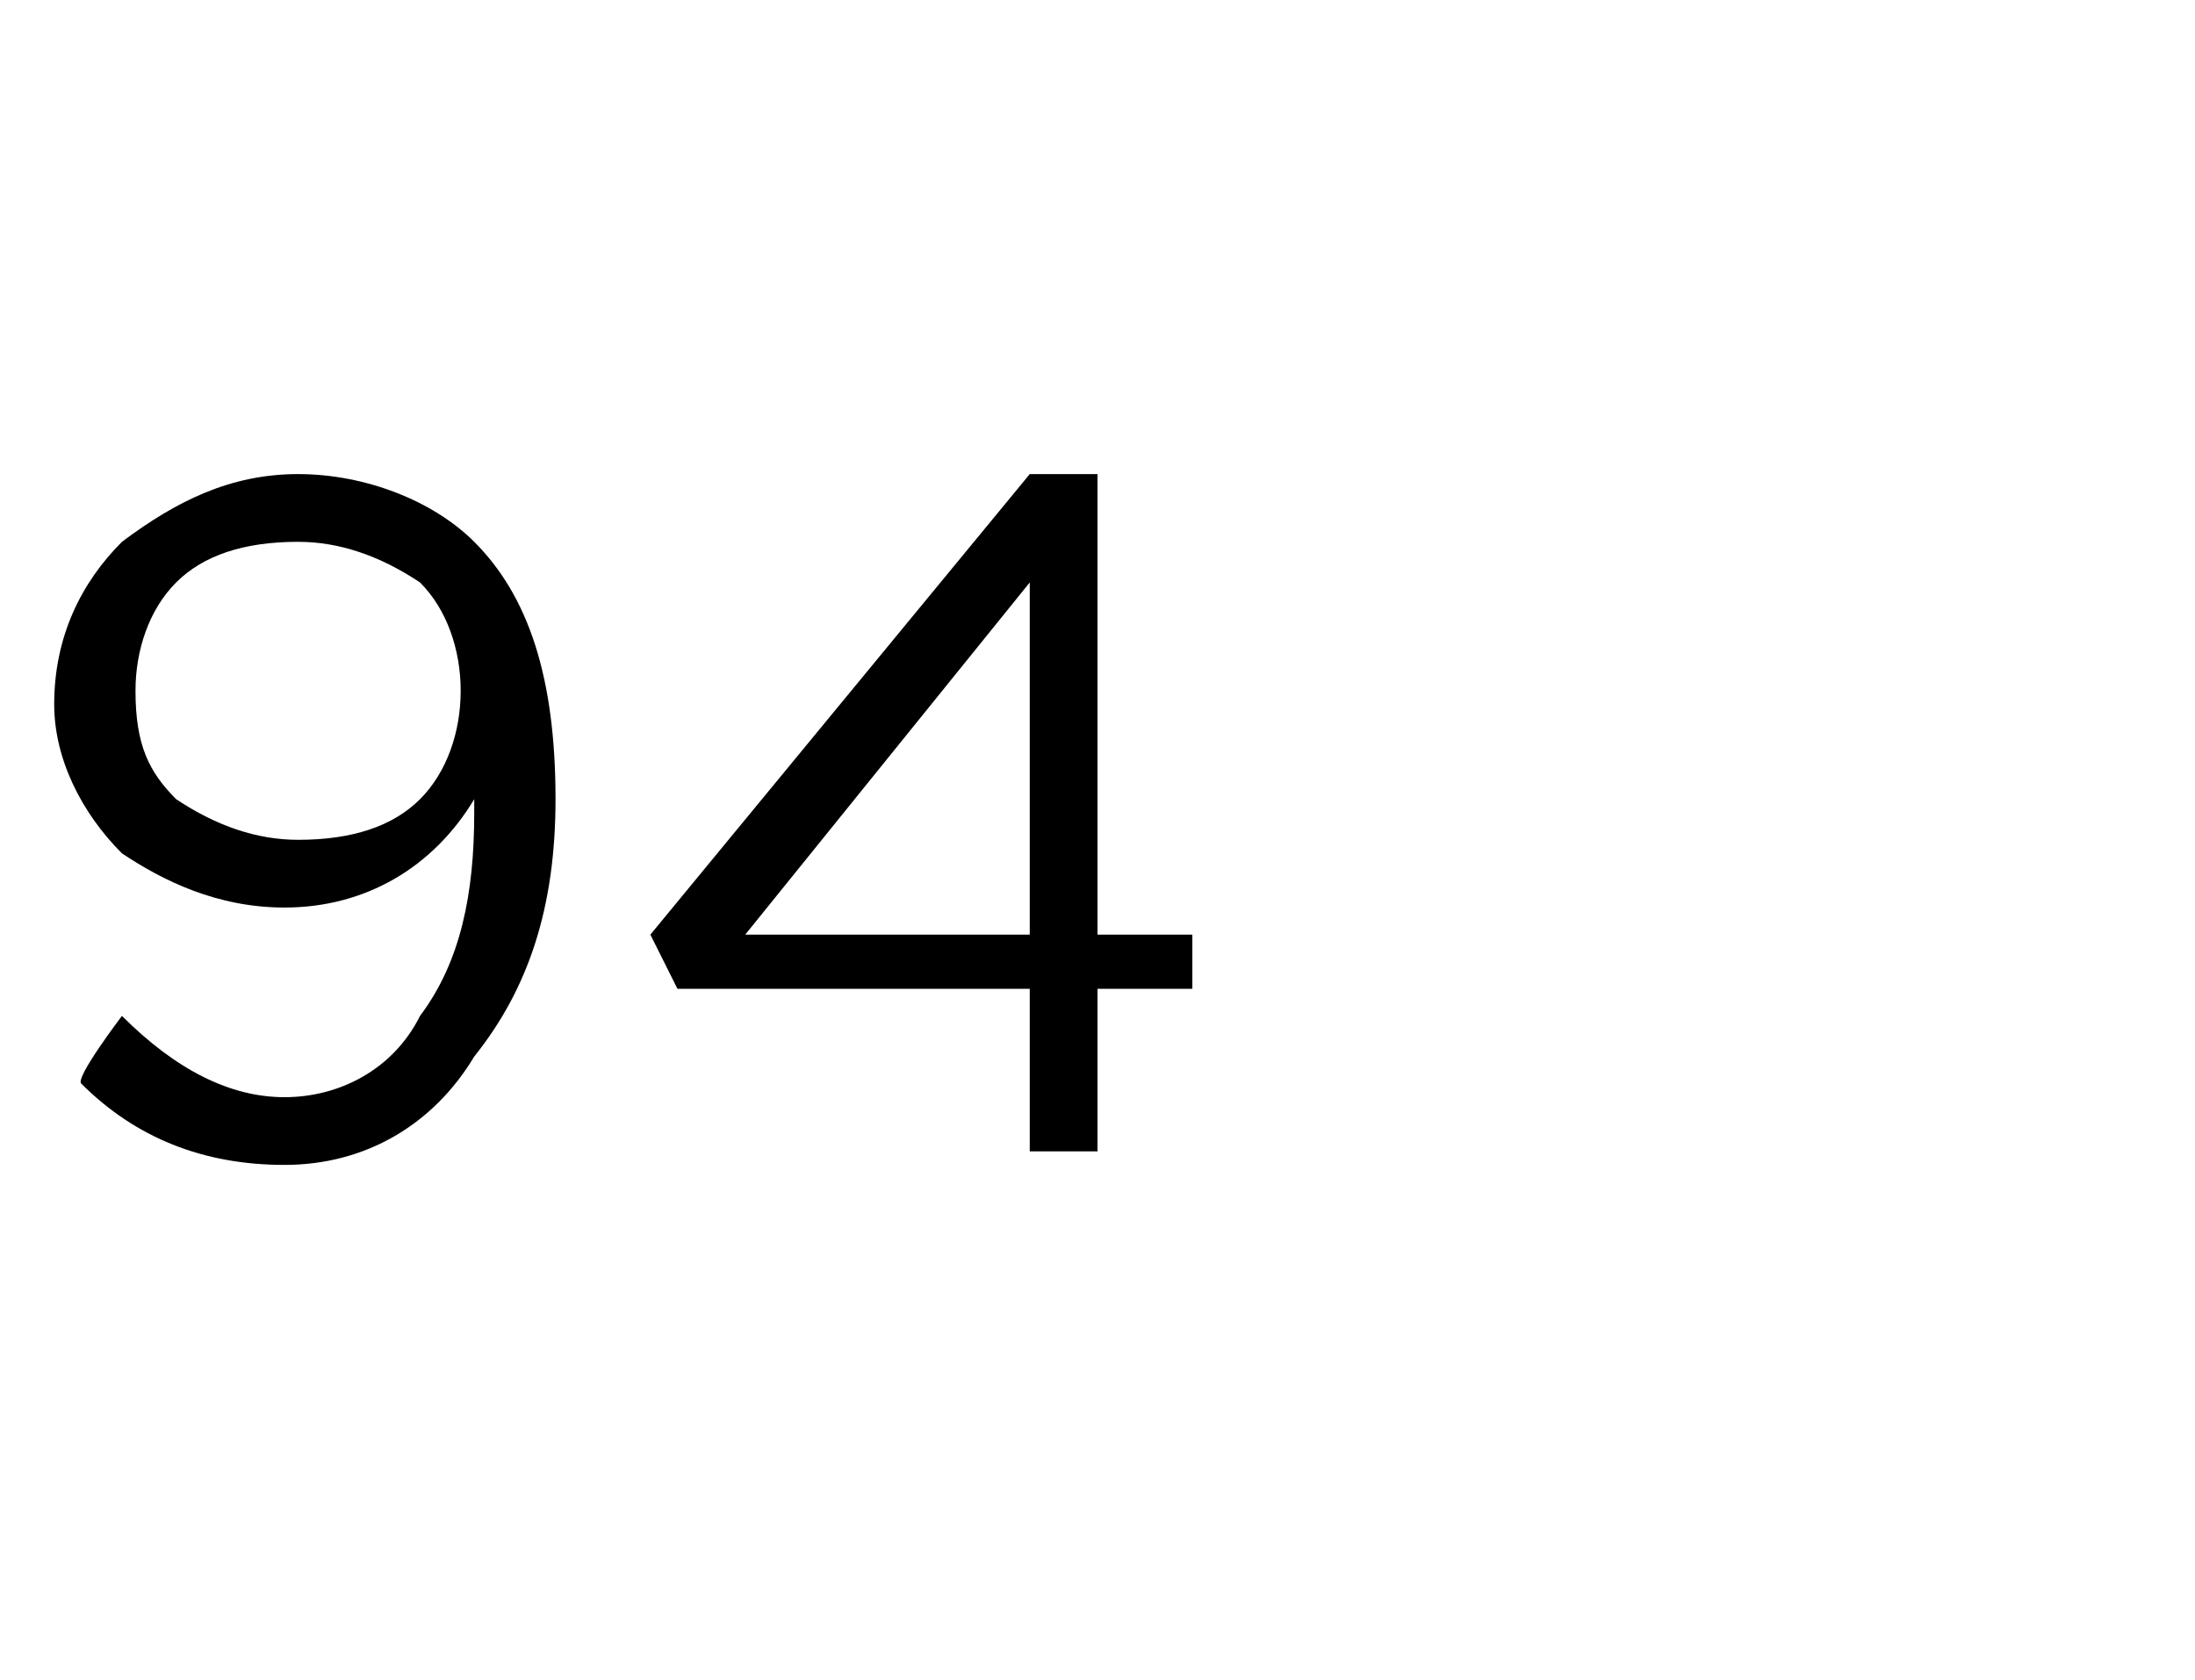 <?xml version="1.0" standalone="no"?><!DOCTYPE svg PUBLIC "-//W3C//DTD SVG 1.1//EN" "http://www.w3.org/Graphics/SVG/1.1/DTD/svg11.dtd"><svg xmlns="http://www.w3.org/2000/svg" version="1.1" width="16.2px" height="12.4px" viewBox="0 -1 16.2 12.4" style="top:-1px">  <desc> </desc>  <defs/>  <g id="Polygon417152">    <path d="M 0.9 6.5 C 1.3 6.9 1.7 7.1 2.1 7.1 C 2.5 7.1 2.9 6.9 3.1 6.5 C 3.4 6.1 3.5 5.6 3.5 5 C 3.5 5 3.5 4.9 3.5 4.9 C 3.2 5.4 2.7 5.7 2.1 5.7 C 1.6 5.7 1.2 5.5 0.9 5.3 C 0.6 5 0.4 4.6 0.4 4.2 C 0.4 4.2 0.4 4.2 0.4 4.2 C 0.4 3.7 0.6 3.3 0.9 3 C 1.3 2.7 1.7 2.5 2.2 2.5 C 2.7 2.5 3.2 2.7 3.5 3 C 3.9 3.4 4.1 4 4.1 4.9 C 4.1 4.9 4.1 4.9 4.1 4.9 C 4.1 5.7 3.9 6.3 3.5 6.8 C 3.2 7.3 2.7 7.6 2.1 7.6 C 1.5 7.6 1 7.4 0.6 7 C 0.55 6.96 0.9 6.5 0.9 6.5 C 0.9 6.5 0.88 6.53 0.9 6.5 Z M 2.2 5.2 C 2.6 5.2 2.9 5.1 3.1 4.9 C 3.3 4.7 3.4 4.4 3.4 4.1 C 3.4 4.1 3.4 4.1 3.4 4.1 C 3.4 3.8 3.3 3.5 3.1 3.3 C 2.8 3.1 2.5 3 2.2 3 C 1.8 3 1.5 3.1 1.3 3.3 C 1.1 3.5 1 3.8 1 4.1 C 1 4.1 1 4.1 1 4.1 C 1 4.5 1.1 4.7 1.3 4.9 C 1.6 5.1 1.9 5.2 2.2 5.2 Z M 7.6 7.5 L 7.6 6.3 L 5 6.3 L 4.8 5.9 L 7.6 2.5 L 8.1 2.5 L 8.1 5.9 L 8.8 5.9 L 8.8 6.3 L 8.1 6.3 L 8.1 7.5 L 7.6 7.5 Z M 5.5 5.9 L 7.6 5.9 L 7.6 3.3 L 5.5 5.9 Z " stroke="none" fill="#000"/>  </g></svg>